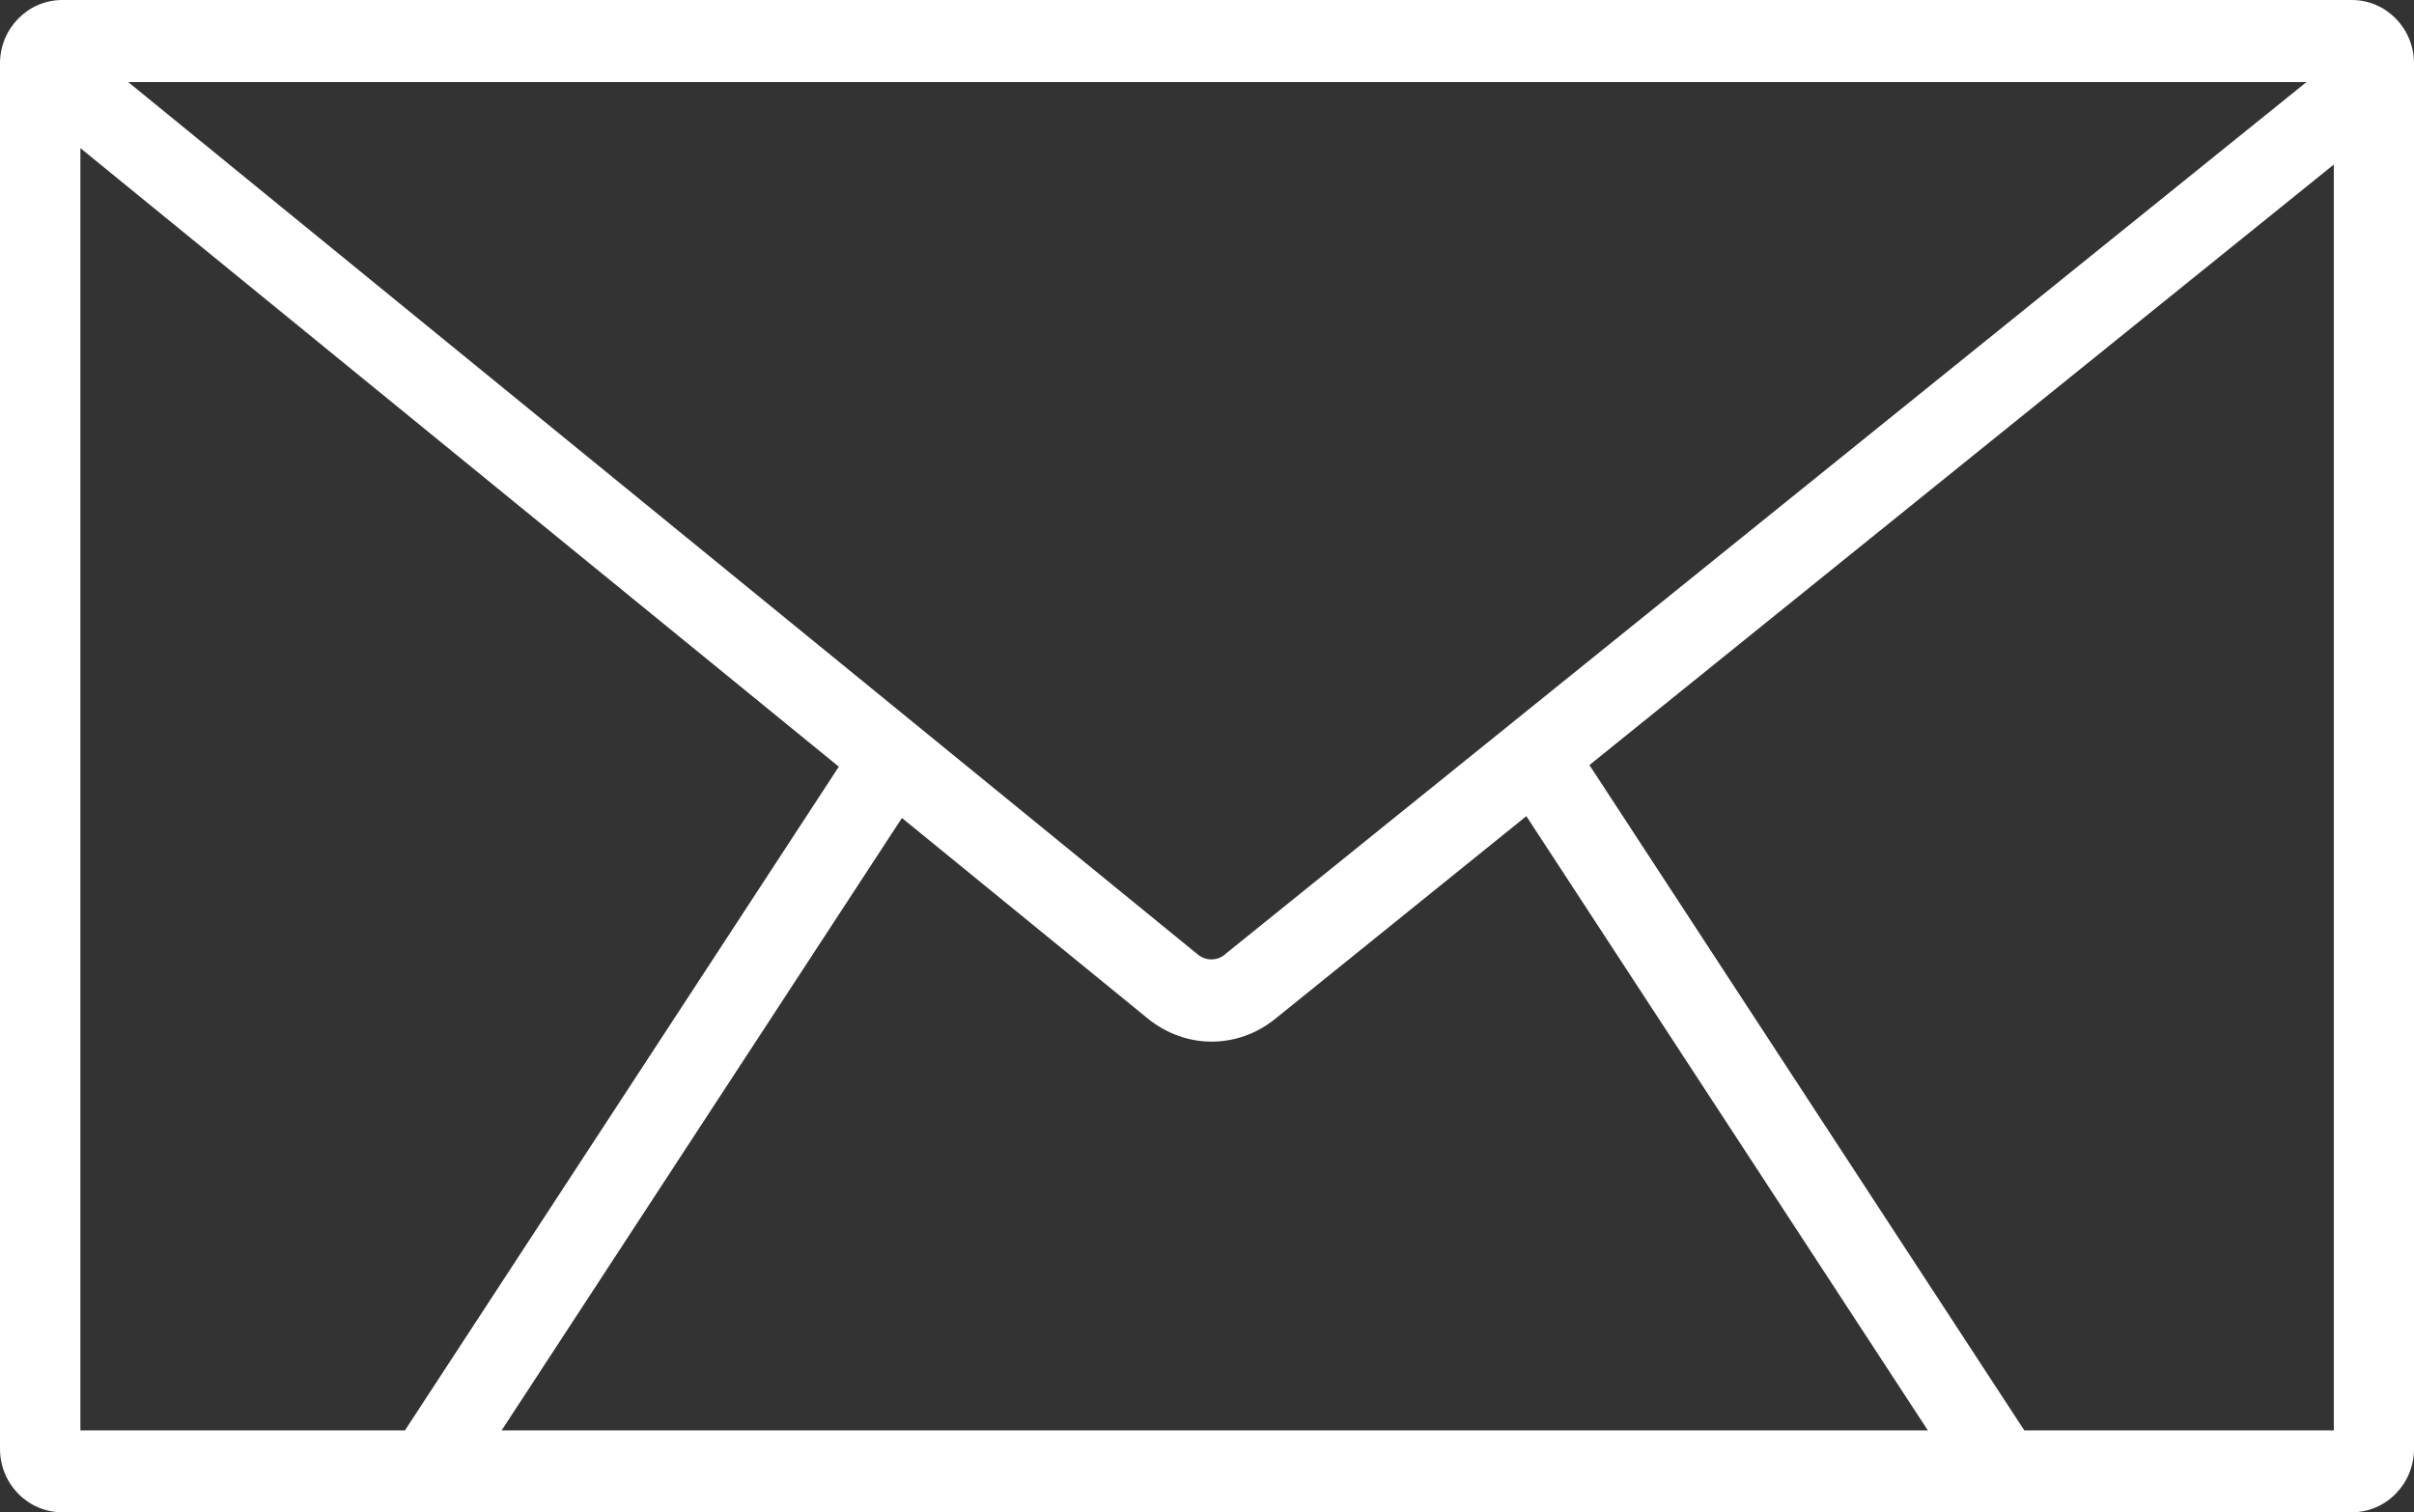 <svg width="83" height="52" viewBox="0 0 83 52" fill="none" xmlns="http://www.w3.org/2000/svg">
<rect x="0" y="0" width="83" height="52" fill="#333333" stroke="none"/>
<path d="M80.872 0H2.135C0.96 0 0 0.981 0 2.18V49.82C0 51.026 0.96 52 2.135 52H80.865C82.046 52 83 51.019 83 49.82V2.18C83 0.974 82.04 0 80.865 0H80.872ZM39.468 35.026C40.111 35.548 40.885 35.817 41.659 35.817C42.433 35.817 43.193 35.556 43.836 35.041L52.48 28.064L66.285 49.185H17.247L31.011 28.127L39.468 35.026ZM42.115 32.825C41.839 33.044 41.465 33.044 41.189 32.825L4.408 2.822H79.303L42.115 32.818V32.825ZM2.764 5.093L28.841 26.363L13.923 49.185H2.764V5.093ZM69.602 49.185L54.649 26.307L80.243 5.658V49.185H69.602Z" fill="white"/>
</svg>

